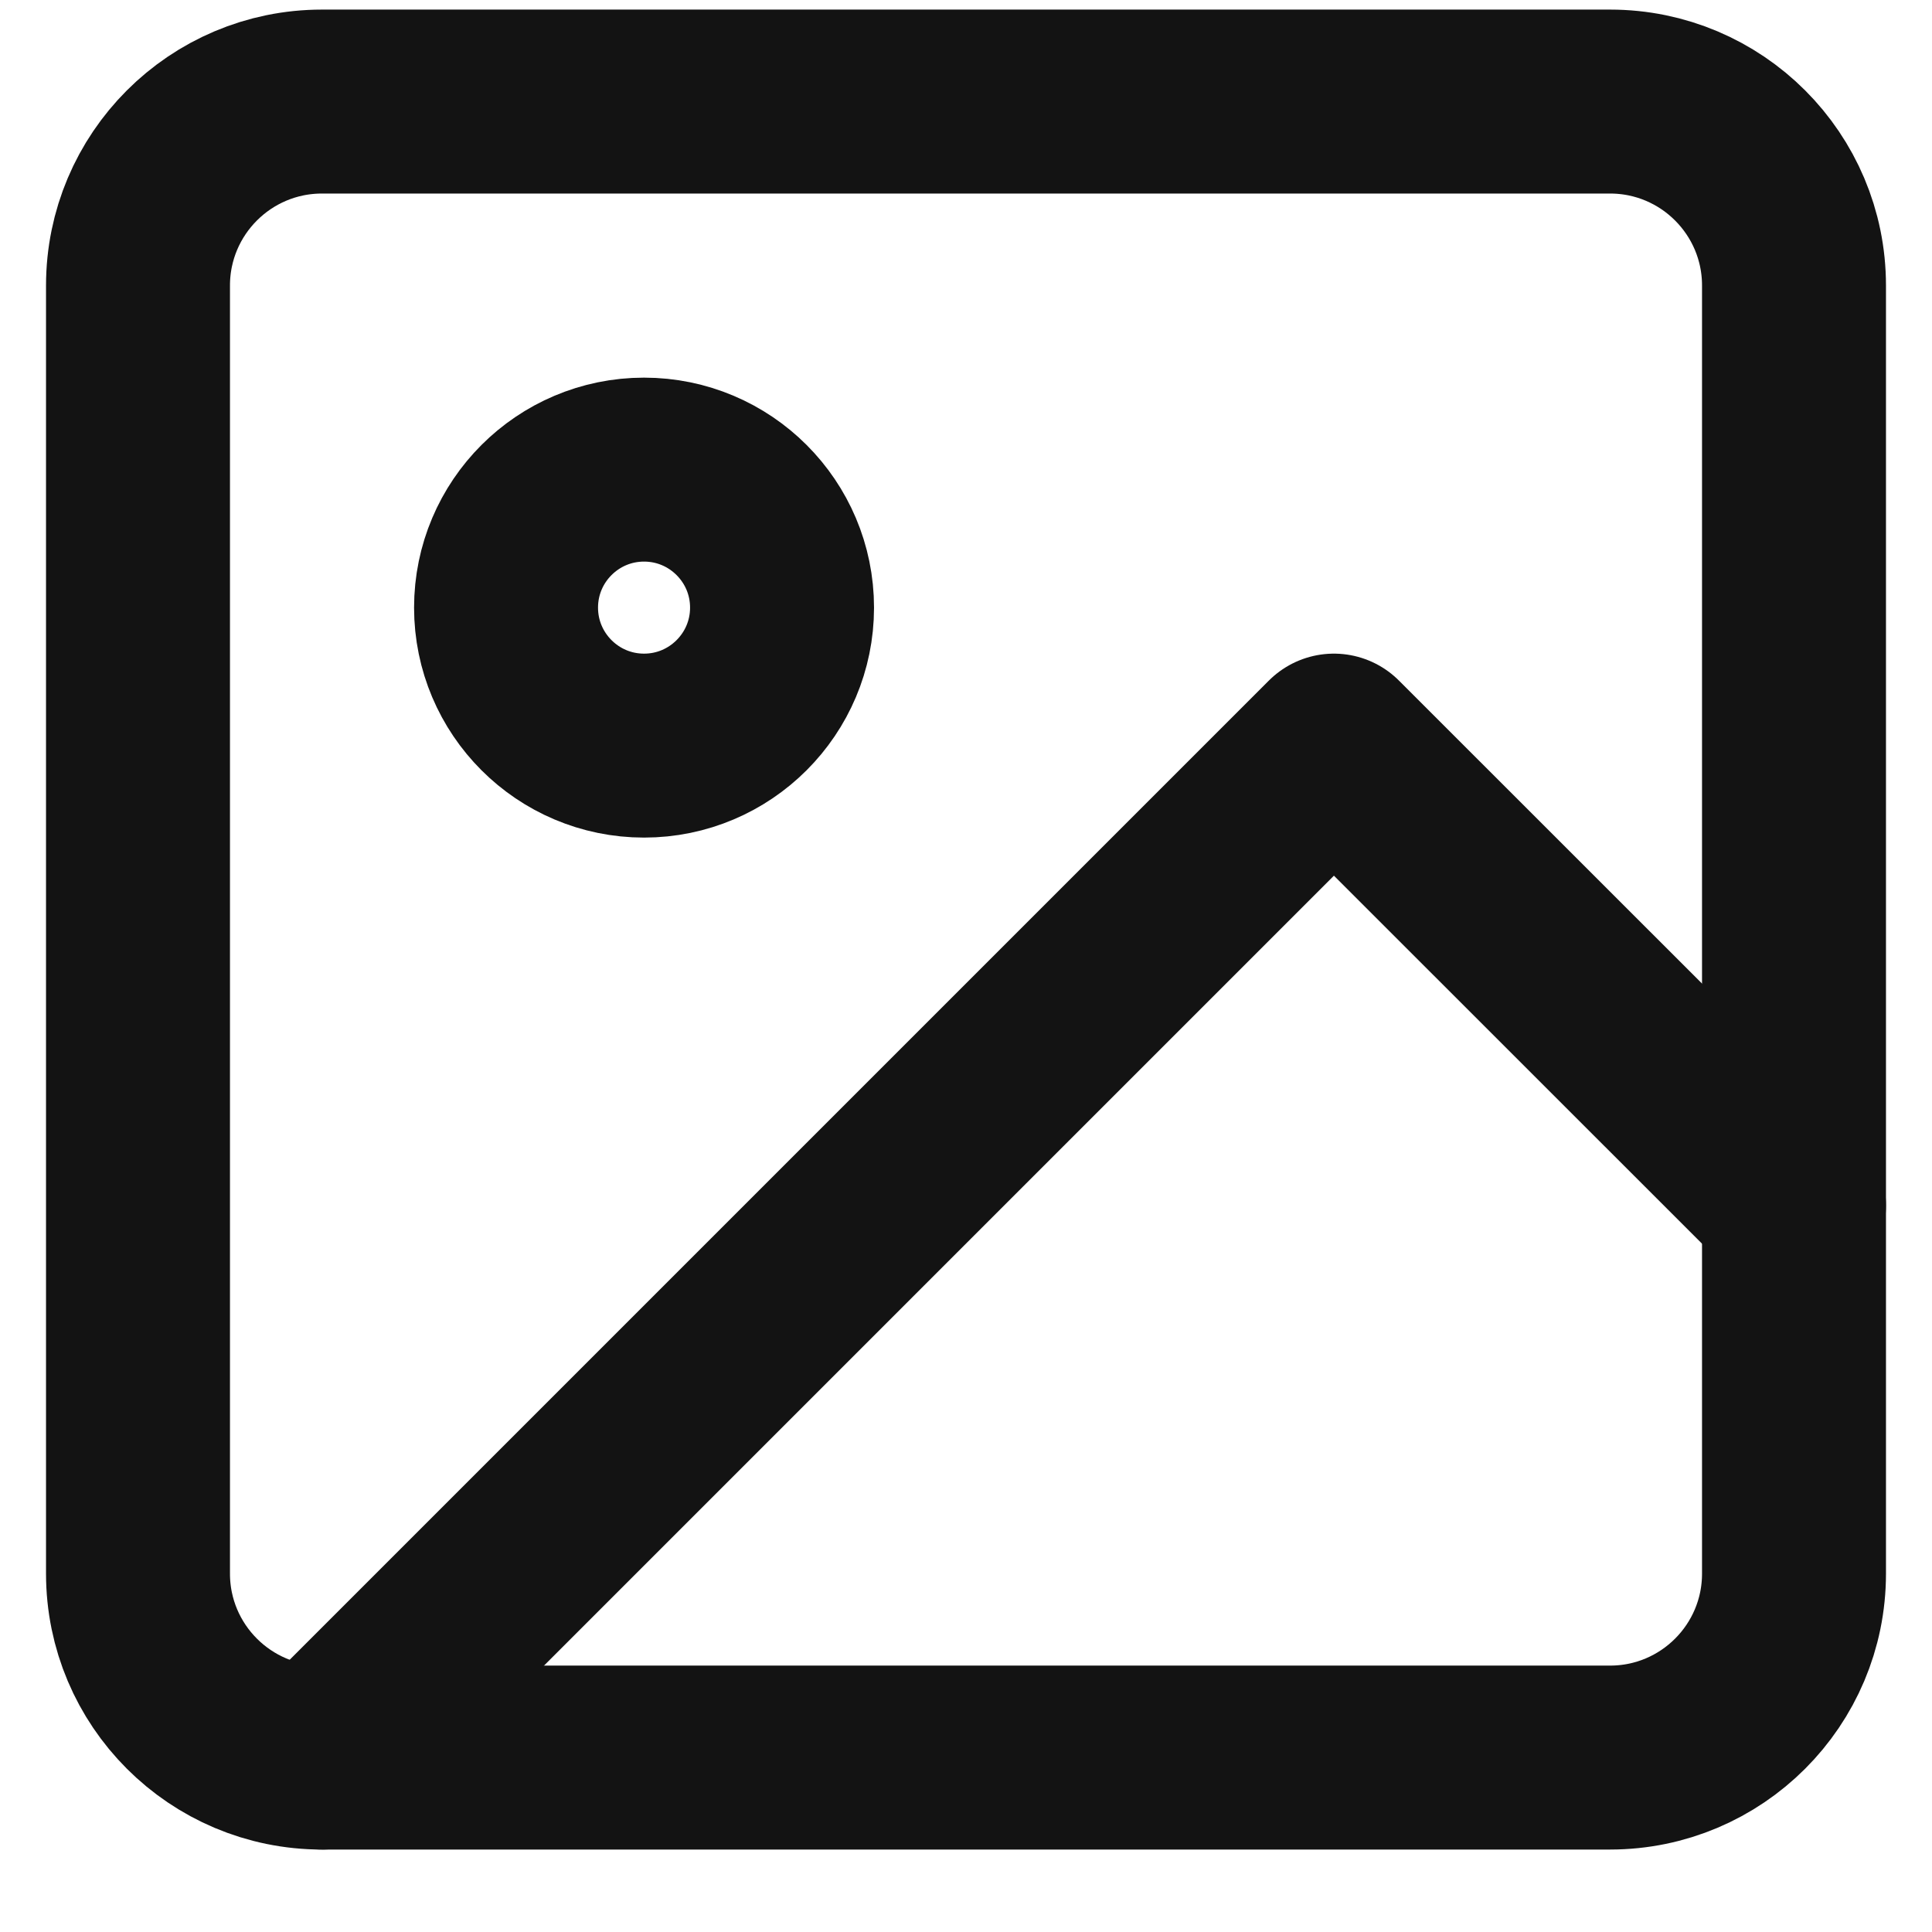 <?xml version="1.0" encoding="UTF-8"?><svg version="1.1" width="14px" height="14px" viewBox="0 0 14.0 14.0" xmlns="http://www.w3.org/2000/svg" xmlns:xlink="http://www.w3.org/1999/xlink"><defs><clipPath id="i0"><path d="M1440,0 L1440,9682 L0,9682 L0,0 L1440,0 Z"></path></clipPath><clipPath id="i1"><path d="M1440,0 L1440,1478 L0,1478 L0,0 L1440,0 Z"></path></clipPath></defs><g transform="translate(-410.0 -8431.0)"><g clip-path="url(#i0)"><g transform="translate(0.0 7172.0)"><g clip-path="url(#i1)"><g transform="translate(84.0 1132.736)"><g transform="translate(324.0 120.0)"><g transform="translate(0.0 4.0)"><g transform="translate(3.0 3.0)"><path d="M1.333,0 L10.667,0 C11.403,-1.3527075e-16 12,0.597 12,1.333 L12,10.667 C12,11.403 11.403,12 10.667,12 L1.333,12 C0.597,12 3.12225105e-16,11.403 0,10.667 L0,1.333 C-9.01805001e-17,0.597 0.597,3.57315355e-16 1.333,0 Z" stroke="#131313" stroke-width="1.333" fill="none" stroke-linecap="round" stroke-linejoin="round"></path><g transform="translate(2.667 2.667)"><path d="M1,2 C1.552,2 2,1.552 2,1 C2,0.448 1.552,0 1,0 C0.448,0 0,0.448 0,1 C0,1.552 0.448,2 1,2 Z" stroke="#131313" stroke-width="1.333" fill="none" stroke-linecap="round" stroke-linejoin="round"></path></g><g transform="translate(1.333 4.667)"><path d="M10.667,3.333 L7.333,0 L0,7.333" stroke="#131313" stroke-width="1.333" fill="none" stroke-linecap="round" stroke-linejoin="round"></path></g></g></g></g></g></g></g></g></g></svg>